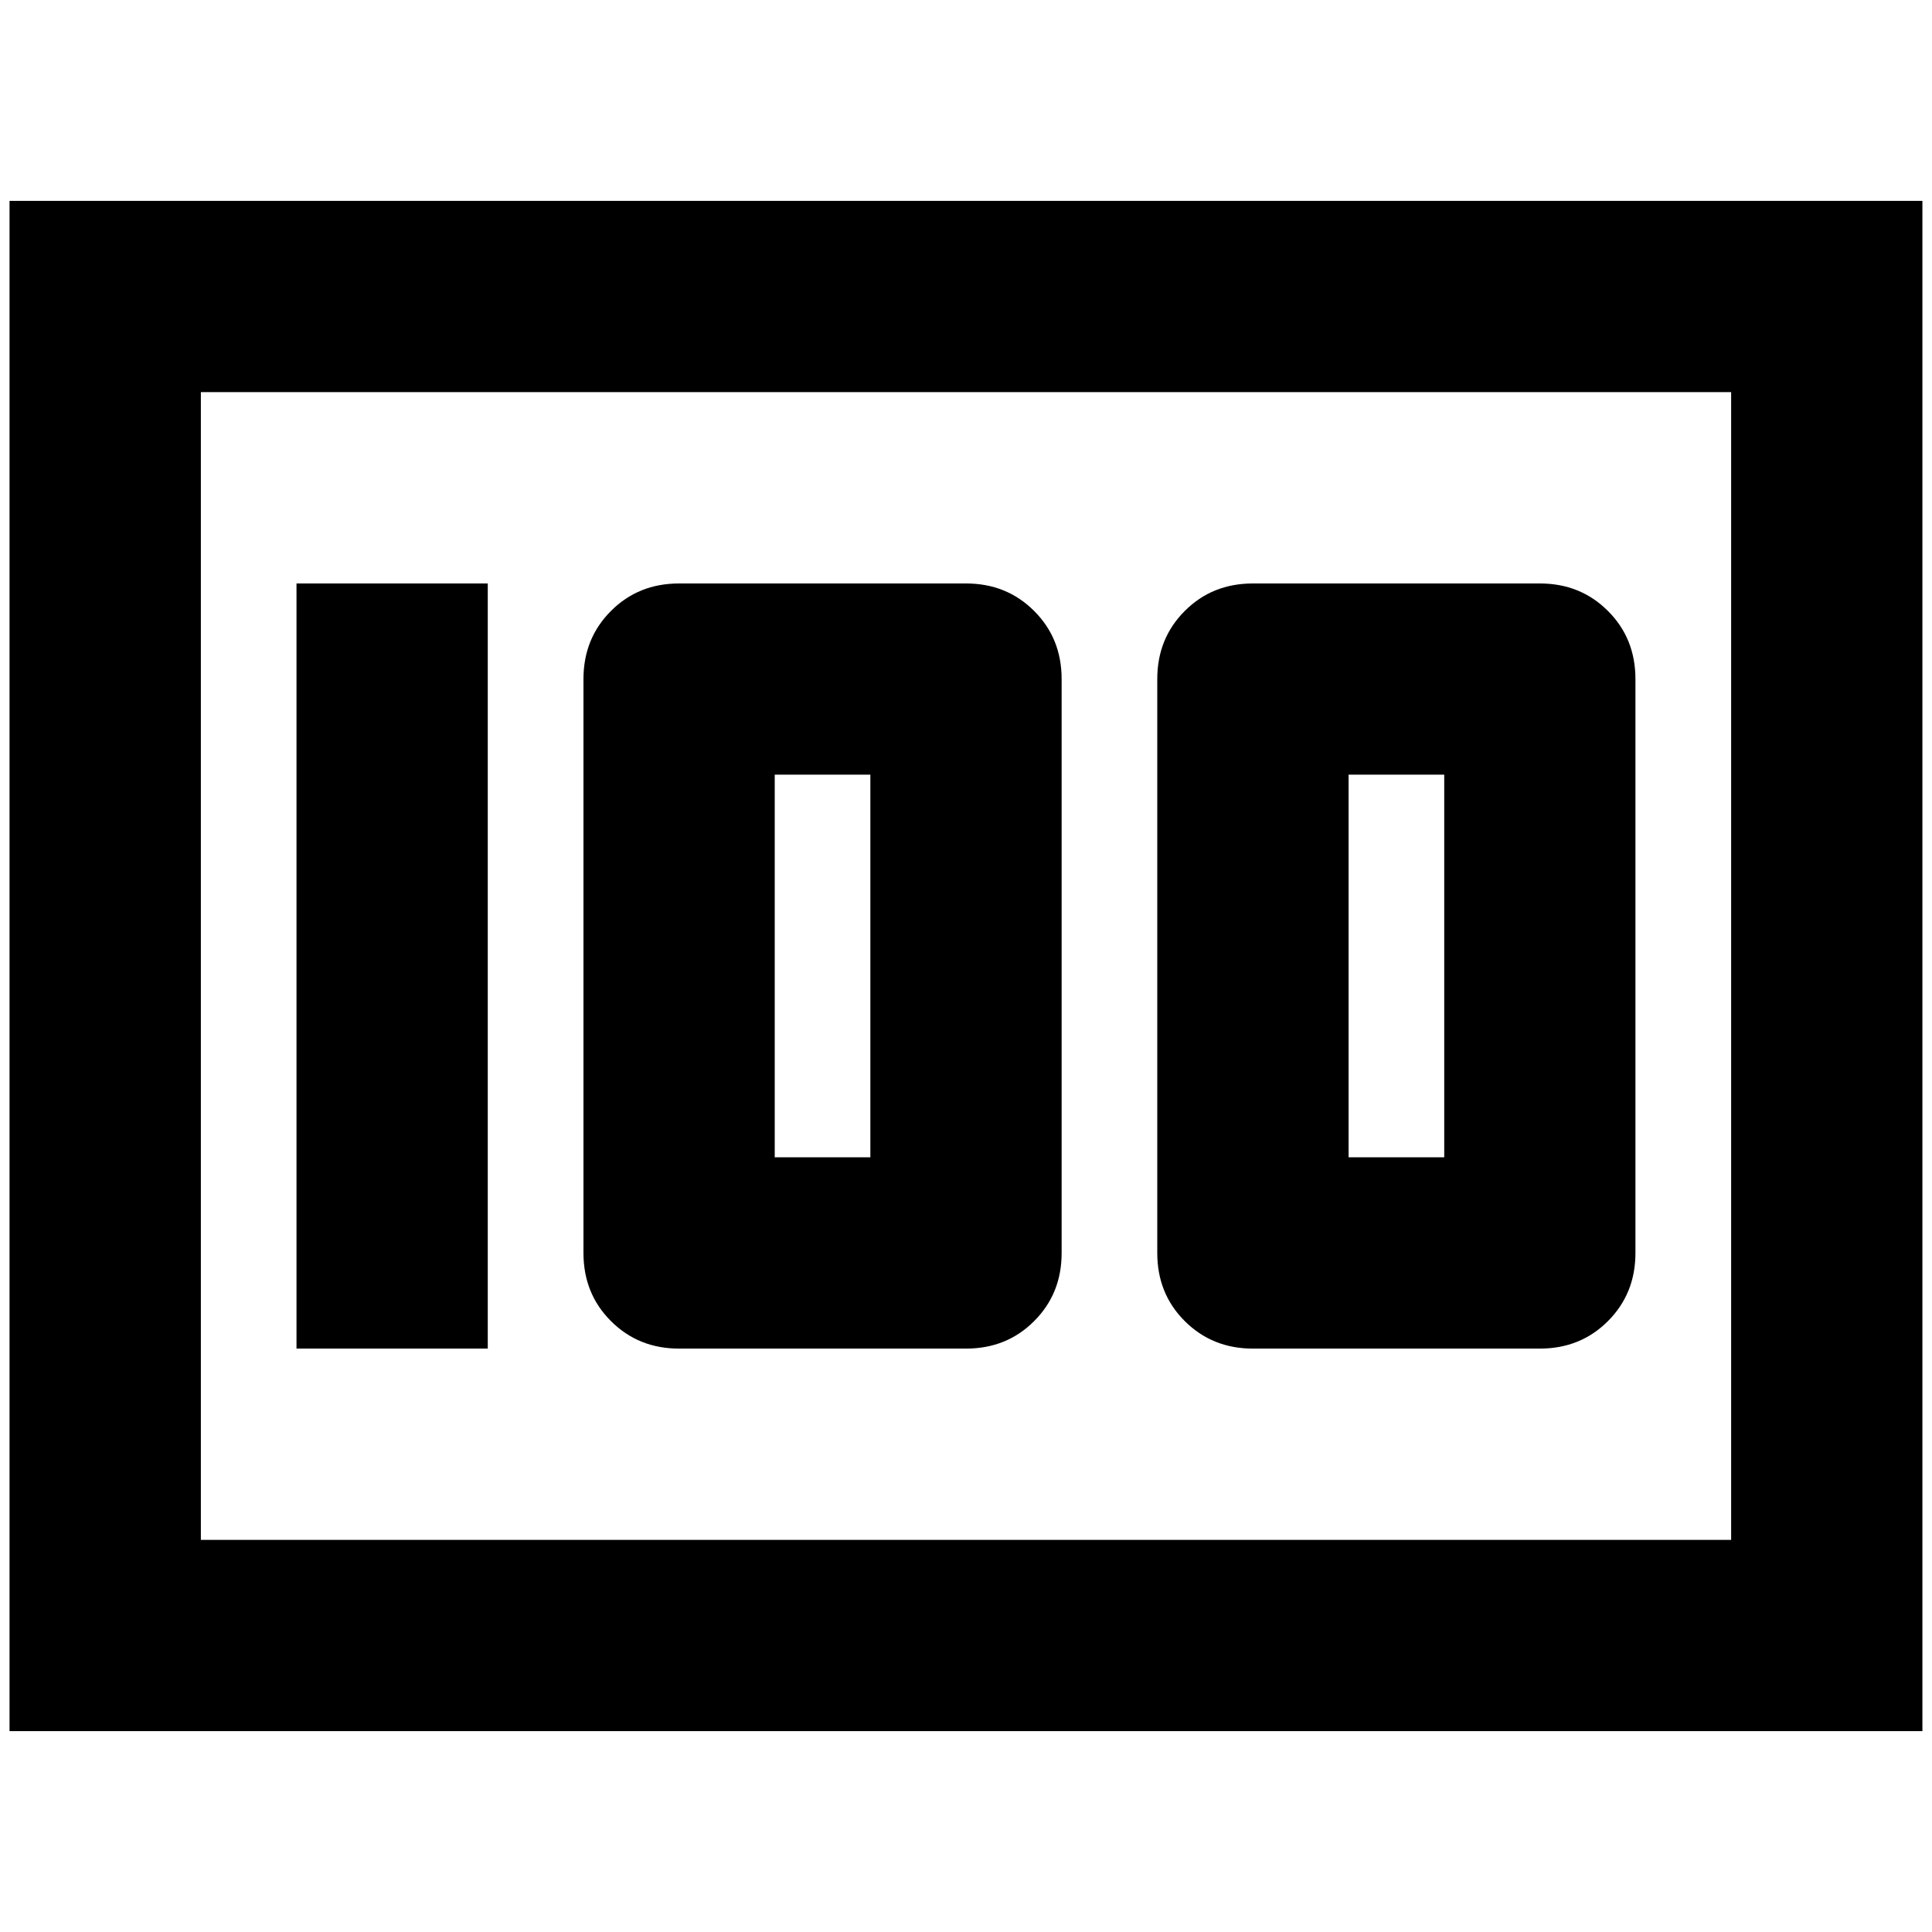<?xml version="1.0" encoding="UTF-8"?>
<svg id="Layer_1" data-name="Layer 1" xmlns="http://www.w3.org/2000/svg" viewBox="0 0 300 300">
  <defs>
    <style>
      .cls-1 {
        fill: #000;
        stroke-width: 0px;
      }
    </style>
  </defs>
  <path class="cls-1" d="M194.55,209.41h44.55c4.21,0,7.74-1.42,10.58-4.27,2.85-2.85,4.27-6.37,4.27-10.58v-89.11c0-4.21-1.42-7.74-4.27-10.58-2.85-2.85-6.37-4.27-10.58-4.27h-44.55c-4.21,0-7.74,1.42-10.58,4.27-2.85,2.85-4.27,6.37-4.27,10.58v89.11c0,4.21,1.42,7.74,4.27,10.58s6.37,4.27,10.58,4.27ZM209.41,179.7v-59.41s14.85,0,14.85,0v59.41s-14.85,0-14.85,0ZM105.45,209.41h44.55c4.21,0,7.74-1.42,10.58-4.27,2.85-2.85,4.27-6.37,4.27-10.58v-89.11c0-4.21-1.42-7.74-4.27-10.58-2.85-2.85-6.37-4.27-10.58-4.27h-44.55c-4.21,0-7.74,1.42-10.58,4.27-2.85,2.85-4.27,6.37-4.27,10.58v89.11c0,4.21,1.42,7.74,4.27,10.58,2.85,2.85,6.37,4.27,10.58,4.27ZM120.3,179.7v-59.41s14.85,0,14.85,0v59.41s-14.85,0-14.85,0ZM46.04,209.41h29.7s0-118.81,0-118.81h-29.7s0,118.81,0,118.81ZM1.48,268.81V31.19s297.03,0,297.03,0v237.62s-297.03,0-297.03,0ZM31.19,60.89v178.22s0-178.22,0-178.22ZM31.19,239.11h237.62s0-178.22,0-178.22H31.19s0,178.22,0,178.22Z"/>
</svg>